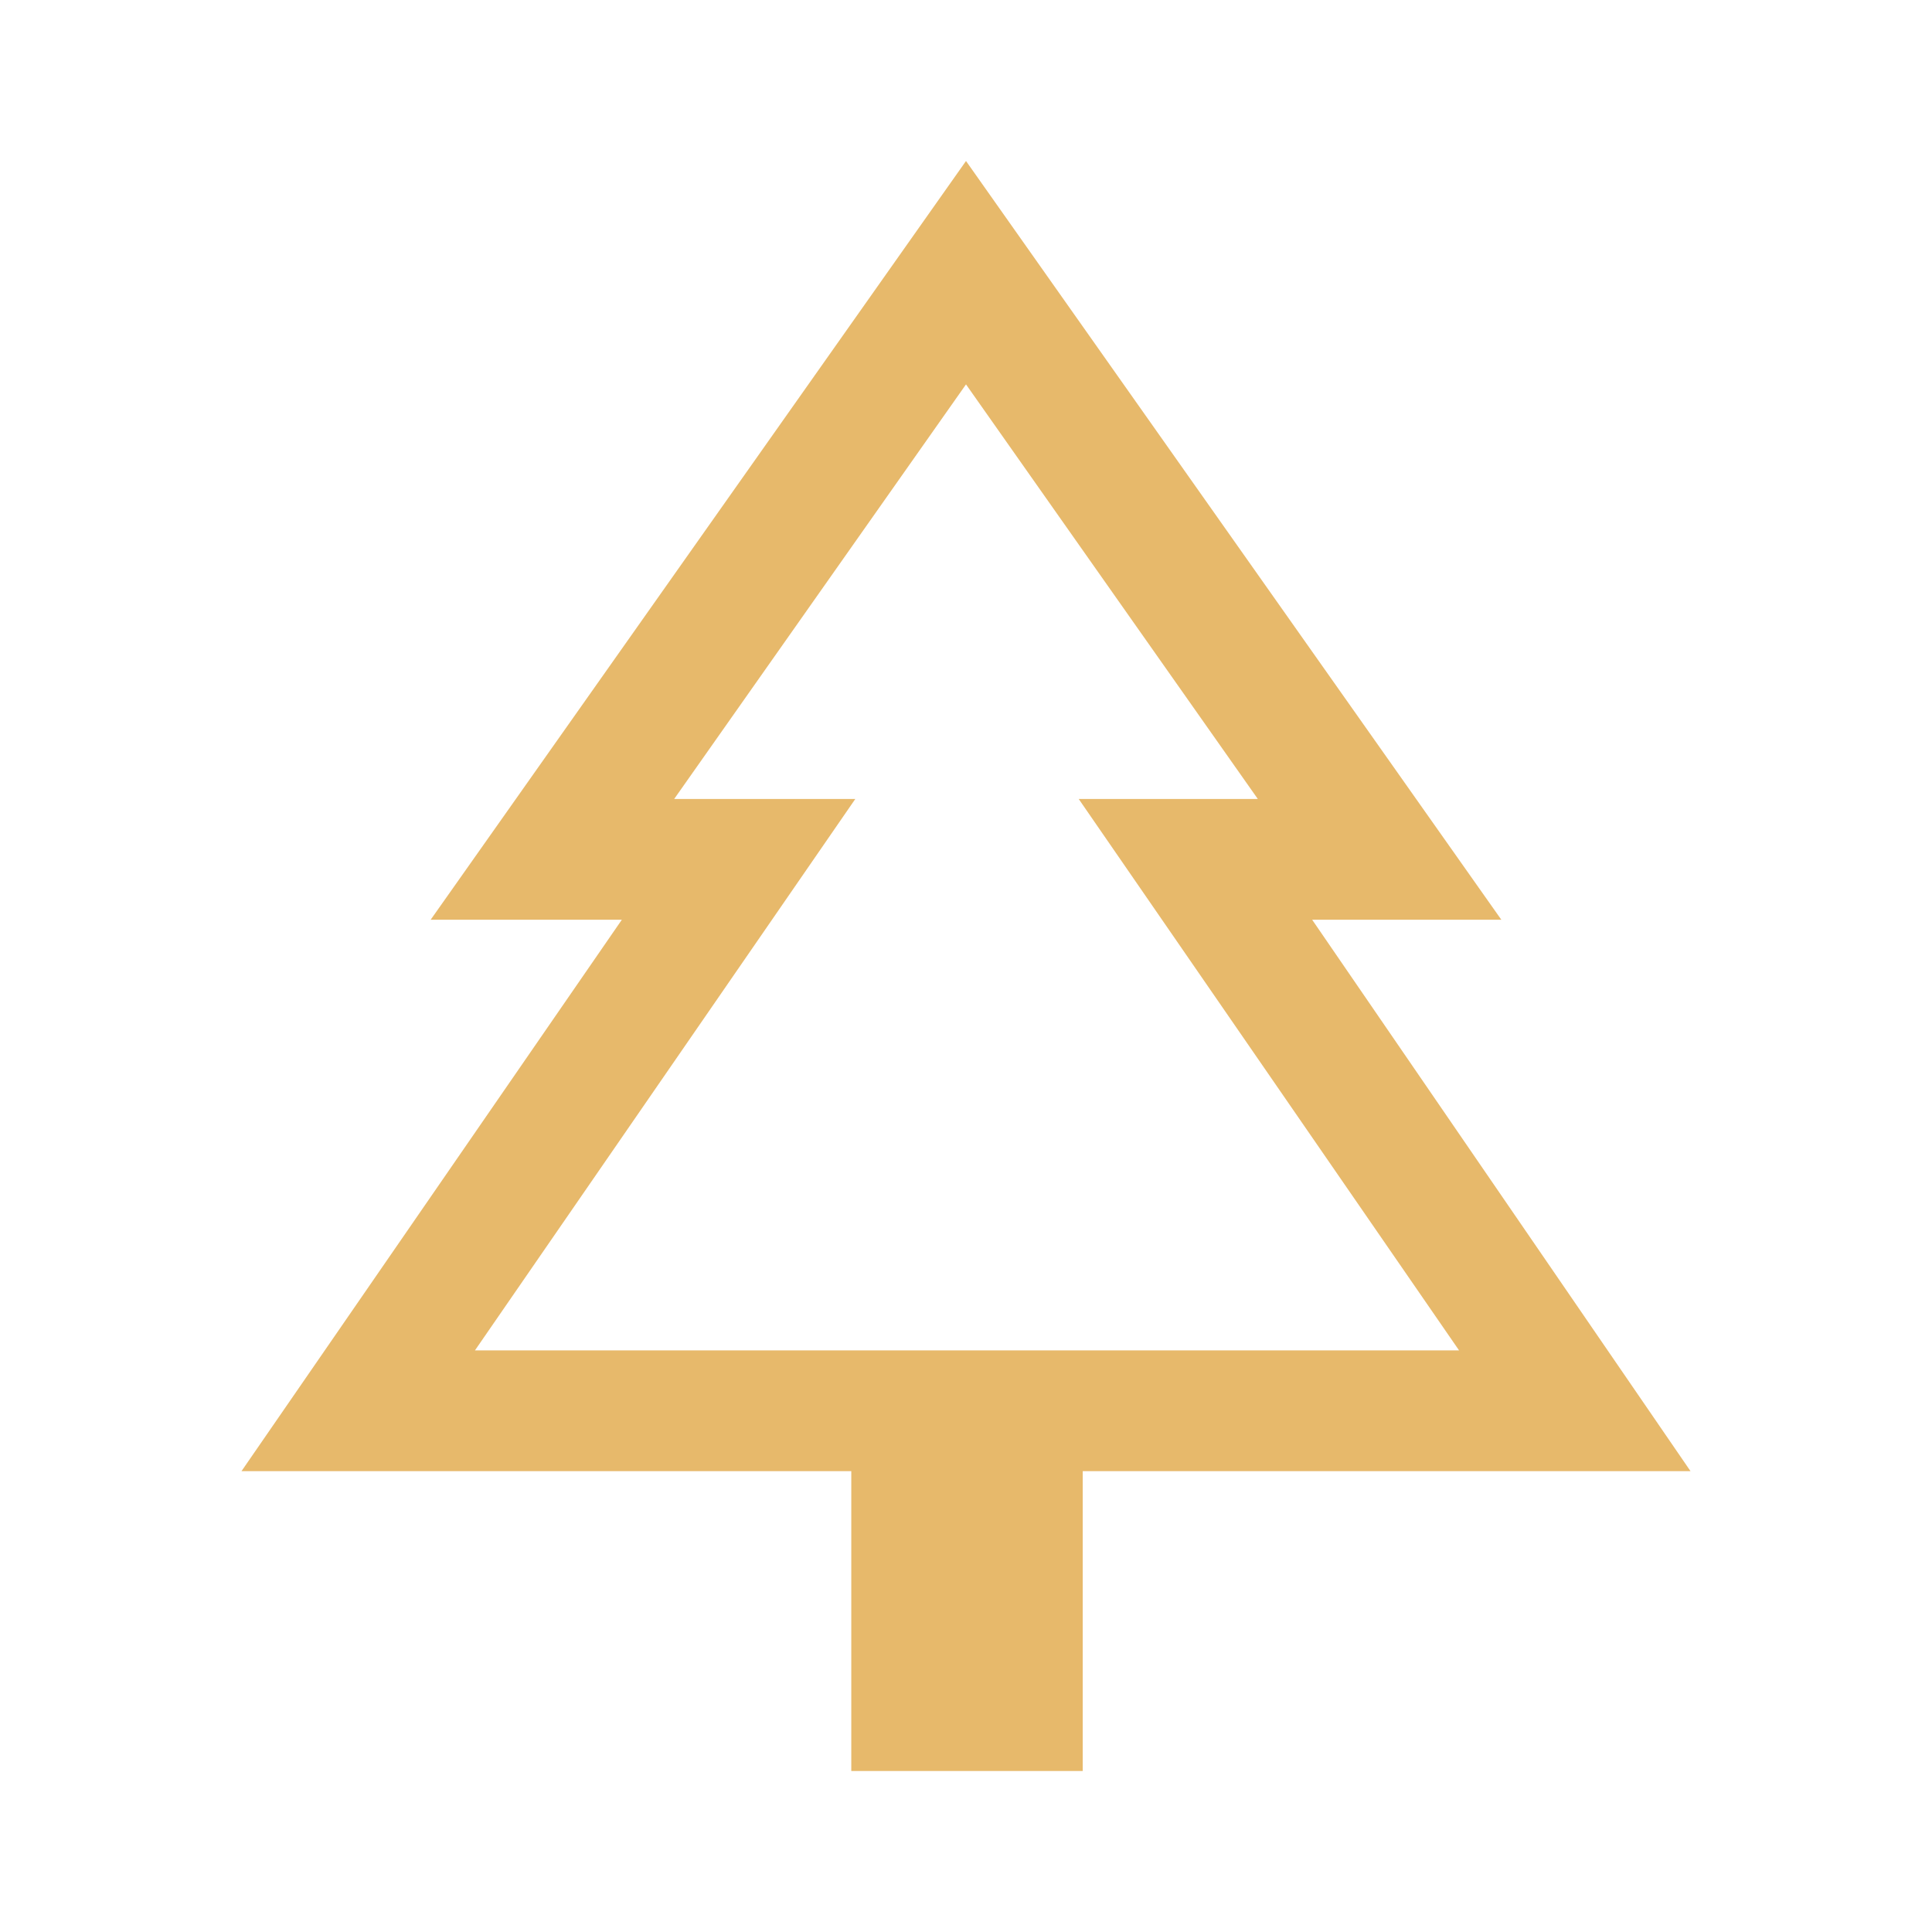 <svg fill="#E7B96B" width="48px" viewBox="0 -960 960 960" height="48px" xmlns="http://www.w3.org/2000/svg"><path d="M538-80H423v-149H120l189-274h-95l266-377 266 377h-94l188 274H538v149ZM236-289h189-90 290-89 189-489Zm0 0h489L536-563h89L480-769 335-563h90L236-289Z"></path></svg>
